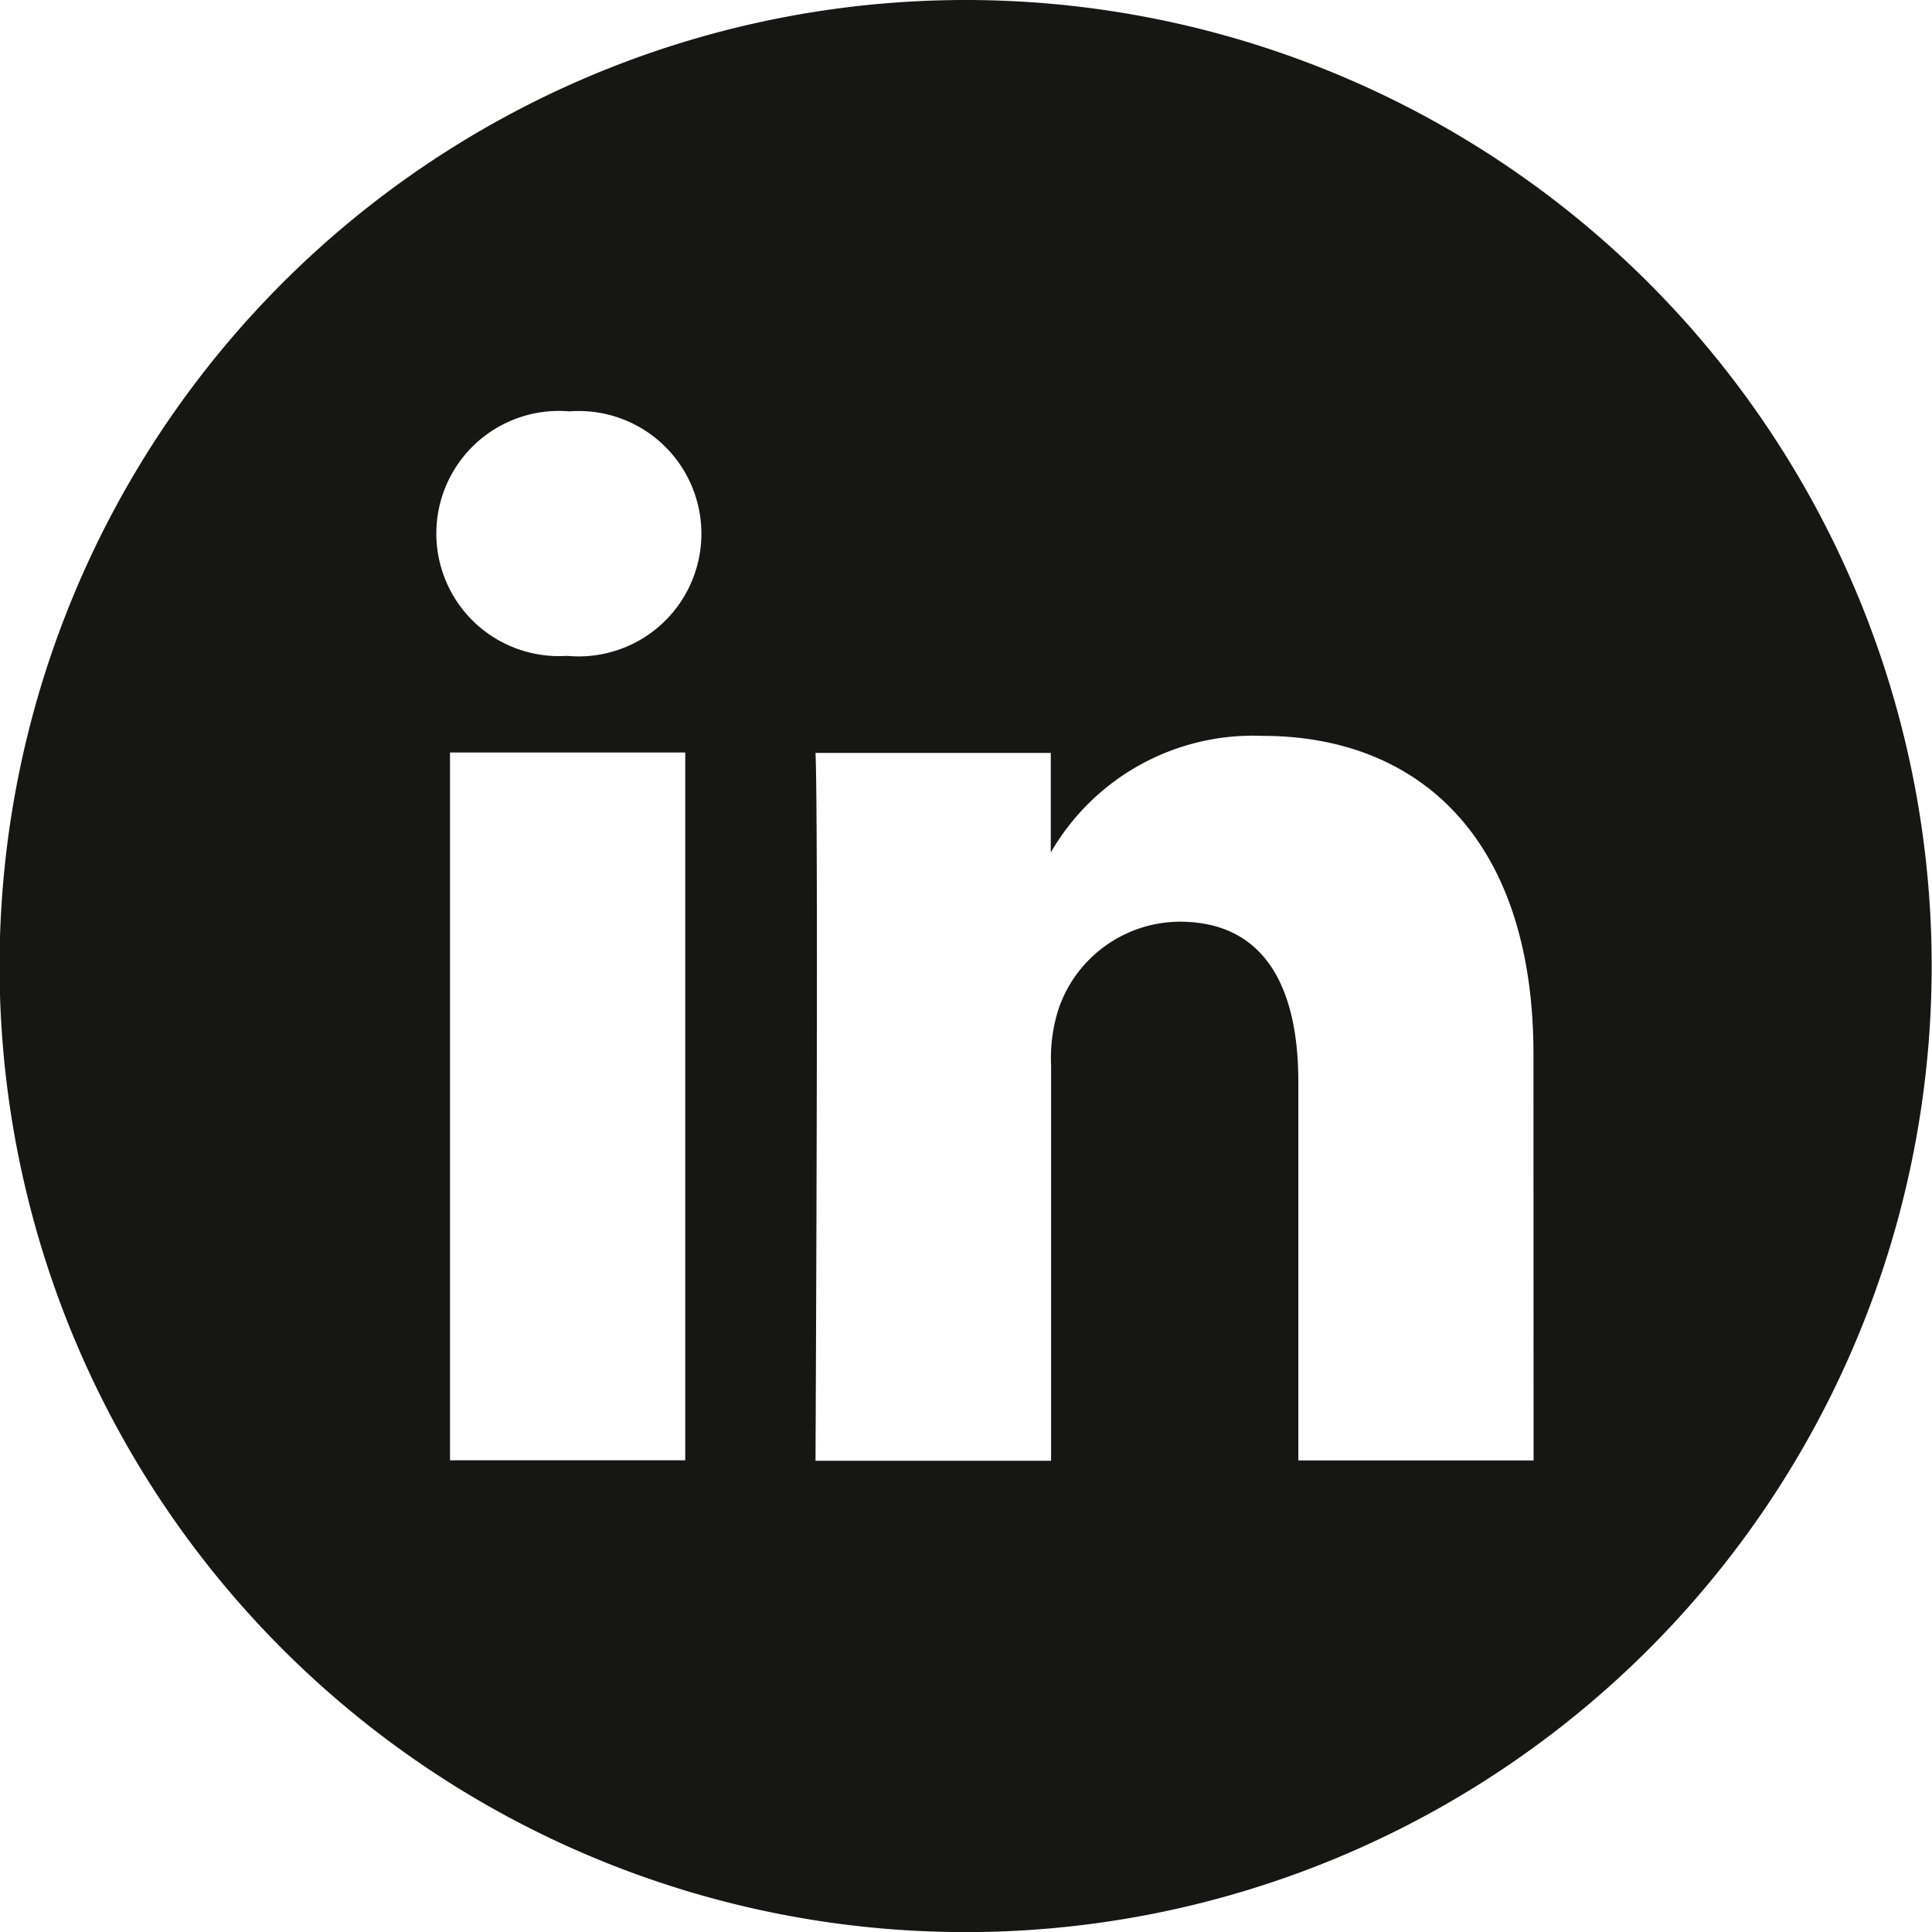<svg xmlns="http://www.w3.org/2000/svg" width="17.903" height="17.903" viewBox="0 0 17.903 17.903">
  <path id="linkedin" d="M8.952,0A8.952,8.952,0,1,0,17.9,8.952,8.953,8.953,0,0,0,8.952,0ZM6.35,13.532H4.17V6.973H6.35ZM5.26,6.078H5.246a1.136,1.136,0,1,1,.029-2.266A1.137,1.137,0,1,1,5.26,6.078Zm8.951,7.455h-2.18V10.024c0-.882-.316-1.483-1.1-1.483a1.193,1.193,0,0,0-1.119.8,1.493,1.493,0,0,0-.072.532v3.663H7.557s.029-5.944,0-6.559h2.18V7.9A2.164,2.164,0,0,1,11.7,6.819c1.434,0,2.51.937,2.51,2.952Zm0,0" fill="#161615"/>
</svg>
